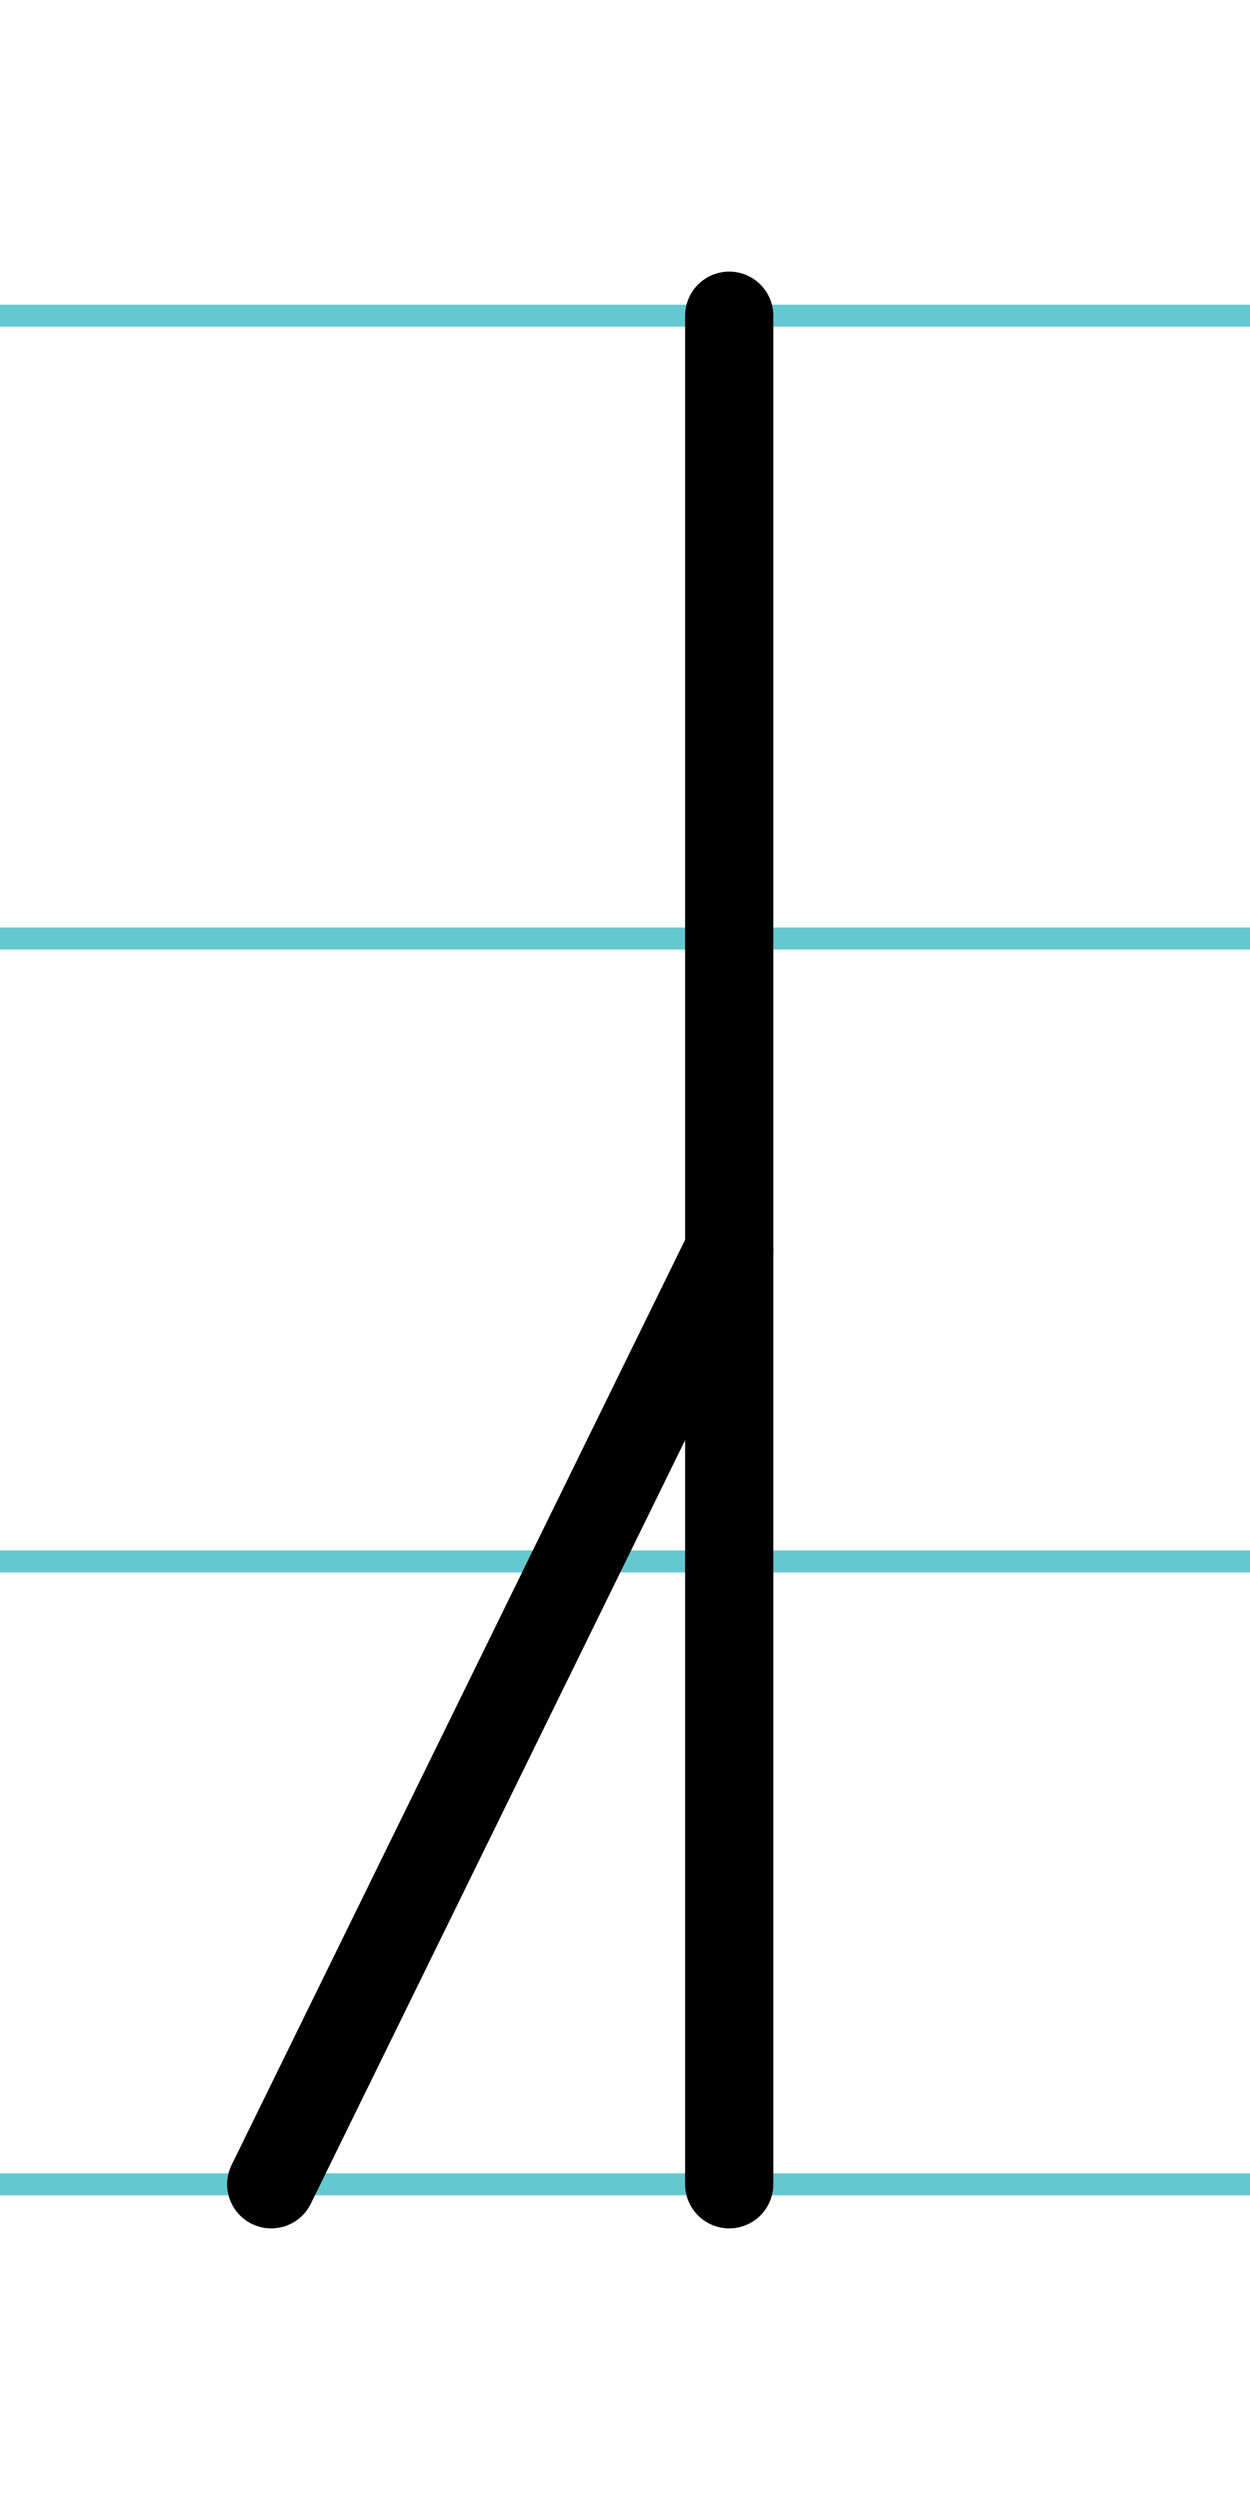 <?xml version="1.0" encoding="UTF-8"?>
<svg xmlns="http://www.w3.org/2000/svg" width="20mm" height="40mm" viewBox="0 0 56.693 113.386">
  <g id="a" data-name="Ebene_1">
    <line x1="-1218.253" y1="14.318" x2="1043.409" y2="14.318" fill="none" stroke="#65c8d0" stroke-miterlimit="10"/>
    <line x1="-1218.253" y1="42.568" x2="1043.409" y2="42.568" fill="none" stroke="#65c8d0" stroke-miterlimit="10"/>
    <line x1="-1218.253" y1="70.818" x2="1043.409" y2="70.818" fill="none" stroke="#65c8d0" stroke-miterlimit="10"/>
    <line x1="-1218.253" y1="99.068" x2="1043.409" y2="99.068" fill="none" stroke="#65c8d0" stroke-miterlimit="10"/>
  </g>
  <g id="b" data-name="Ebene_2">
    <g>
      <line x1="33.073" y1="14.319" x2="33.073" y2="99.067" fill="none" stroke="#000" stroke-linecap="round" stroke-miterlimit="10" stroke-width="4"/>
      <line x1="12.302" y1="99.067" x2="33.073" y2="56.693" fill="none" stroke="#000" stroke-linecap="round" stroke-miterlimit="10" stroke-width="4"/>
    </g>
  </g>
</svg>